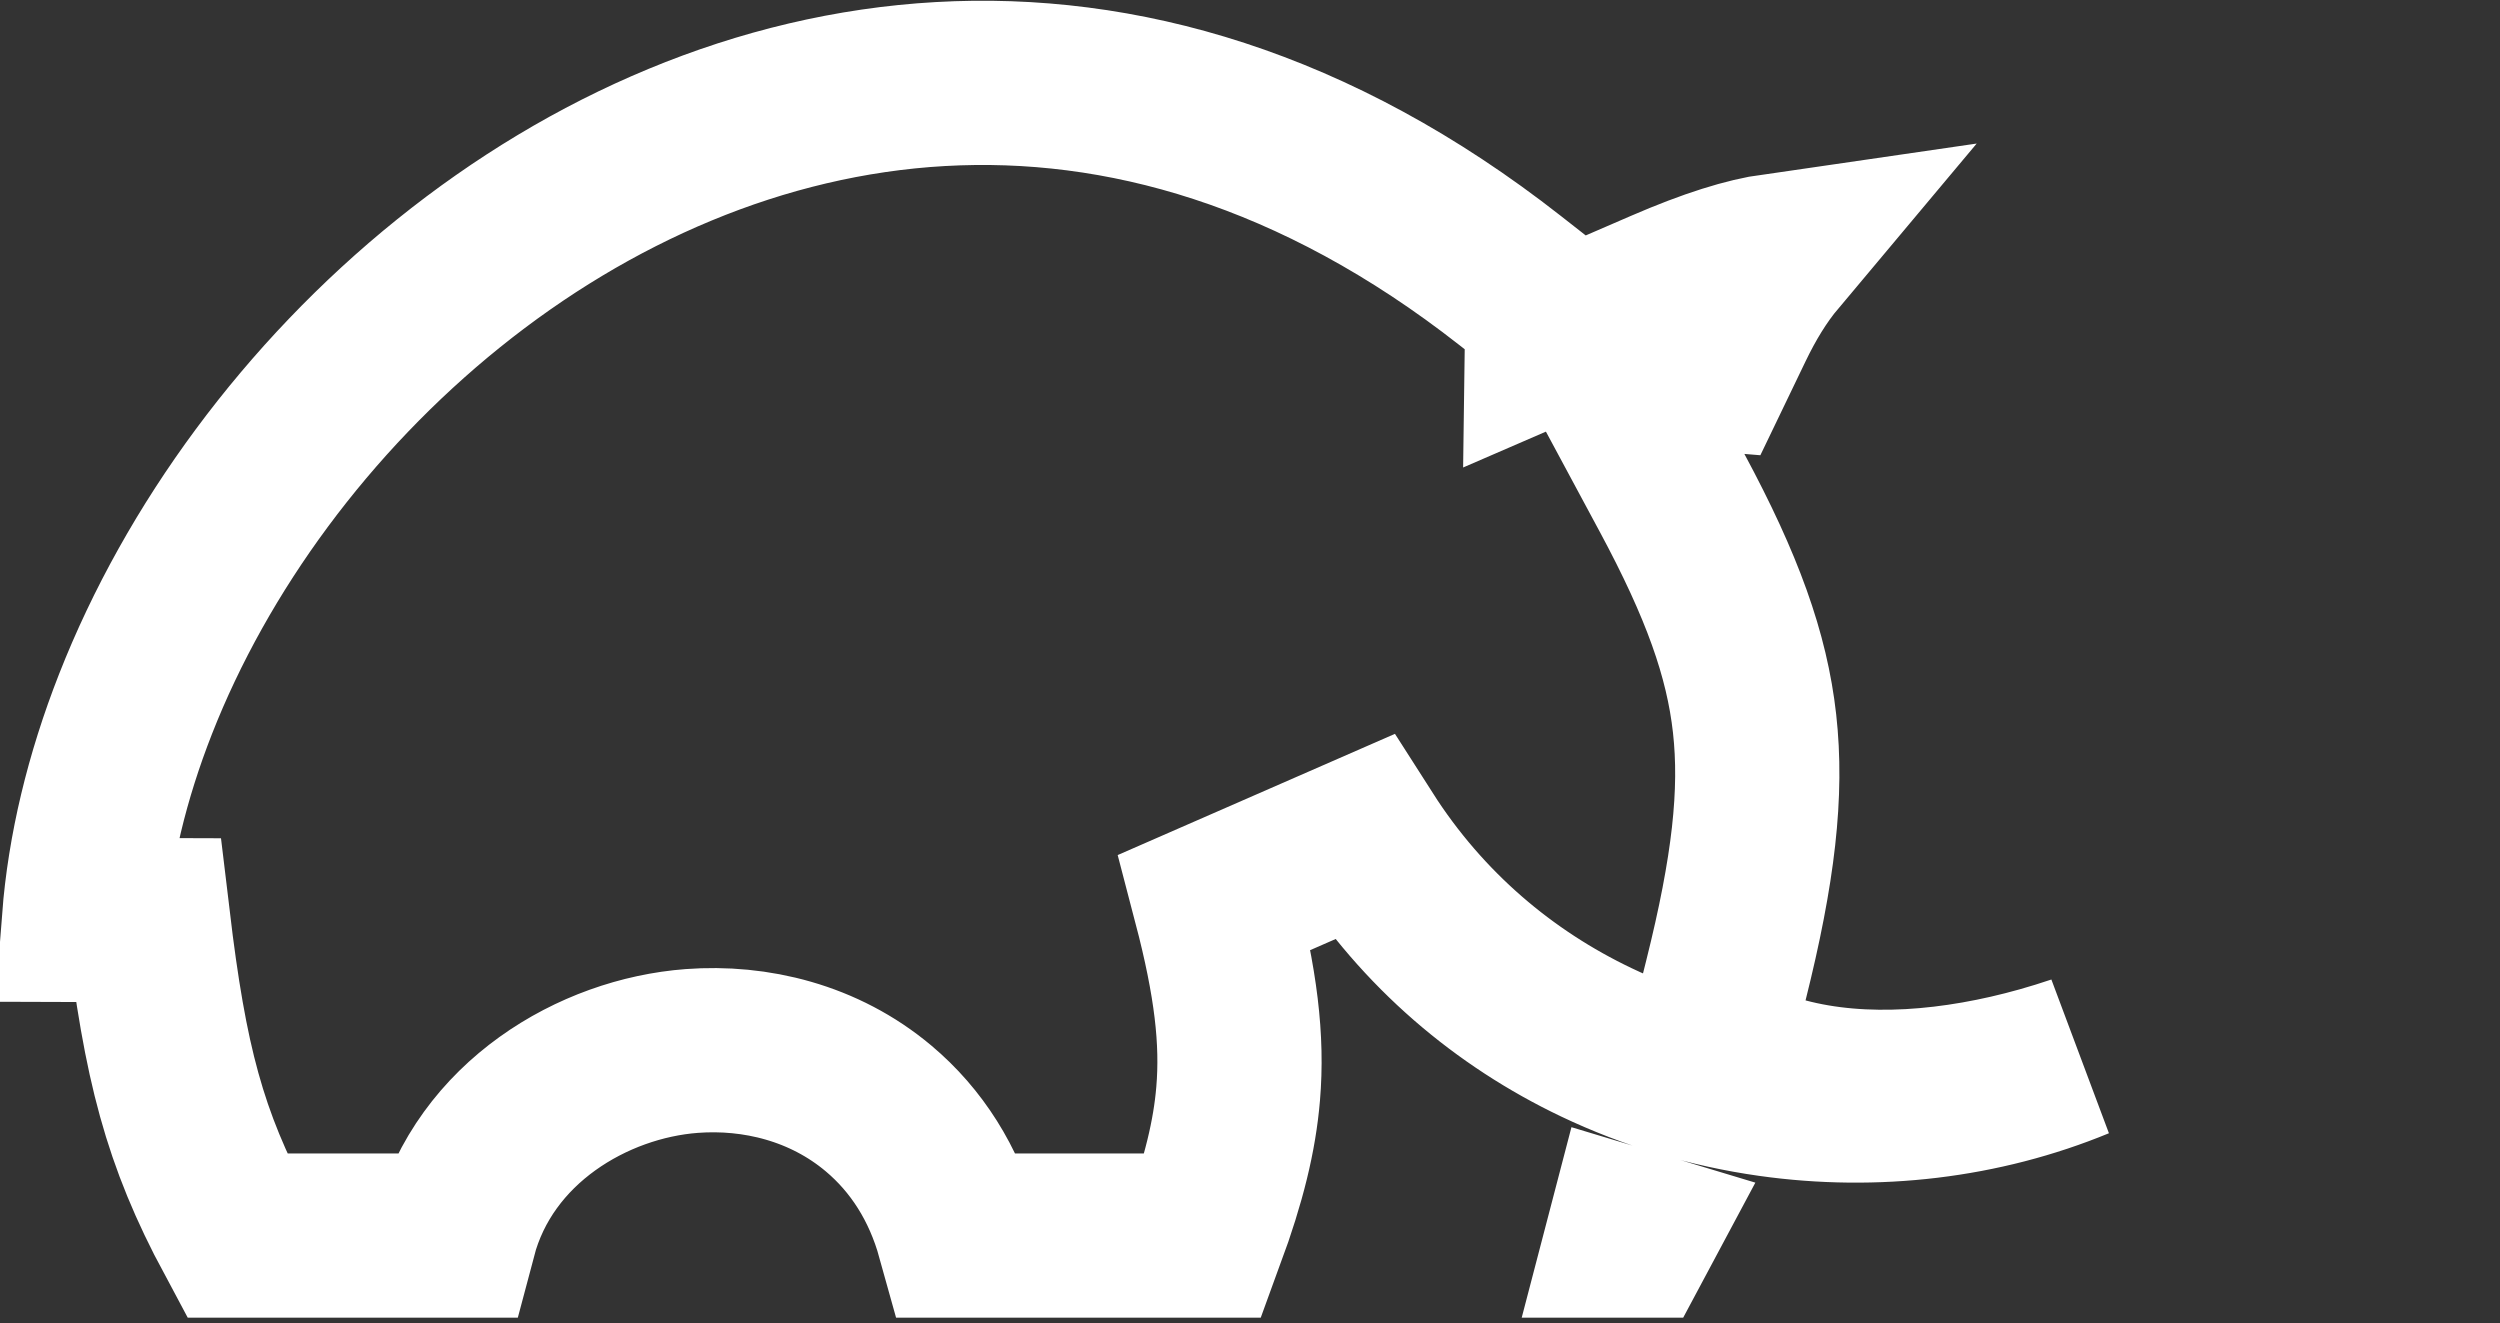 <svg width="274" height="145" viewBox="0 0 274 145" fill="none" xmlns="http://www.w3.org/2000/svg">
<rect x="0" y="0" width="274" height="145" fill="#333333" stroke="none"/>
<path d="M178.503 135.42C178.547 135.255 178.59 135.089 178.632 134.923C178.837 134.986 179.042 135.048 179.247 135.109L179.081 135.42H178.503ZM227.708 115.883C217.246 120.196 205.528 121.583 194.035 119.96C187.447 119.029 180.987 117.114 174.945 114.232C164.867 109.426 155.942 101.93 149.444 91.757L133.152 98.88C135.47 107.741 136.197 113.97 135.7 119.867C135.31 124.498 134.133 129.318 131.893 135.42H105.049C103.466 129.725 100.469 124.999 96.296 121.491C90.302 116.451 82.761 114.665 75.82 115.187C65.014 115.999 53.094 123.031 49.821 135.42H25.961C20.207 124.698 18.098 116.479 16.23 100.847L9.205 100.824C9.803 93.156 11.712 85.166 14.858 77.148C21.562 60.067 33.644 43.546 49.175 31.043C64.686 18.557 83.314 10.328 103.078 9.211C122.699 8.102 144.101 13.959 165.517 30.75L169.591 33.944L169.544 37.451L172.456 36.19L176.215 39.138L177.614 33.958L182.307 31.927C187.576 29.647 191.451 28.456 194.604 28.002C192.698 30.273 191.147 32.861 189.778 35.703L187.509 40.417L175.411 39.42L183.256 54.012C188.764 64.257 191.46 71.766 192.302 79.3C193.149 86.89 192.204 95.286 189.157 107.458L187.005 116.054L195.567 118.339C204.246 120.655 214.32 119.76 223.789 117.095C225.093 116.728 226.401 116.324 227.708 115.883Z" stroke="white" stroke-width="18"/>
</svg>
